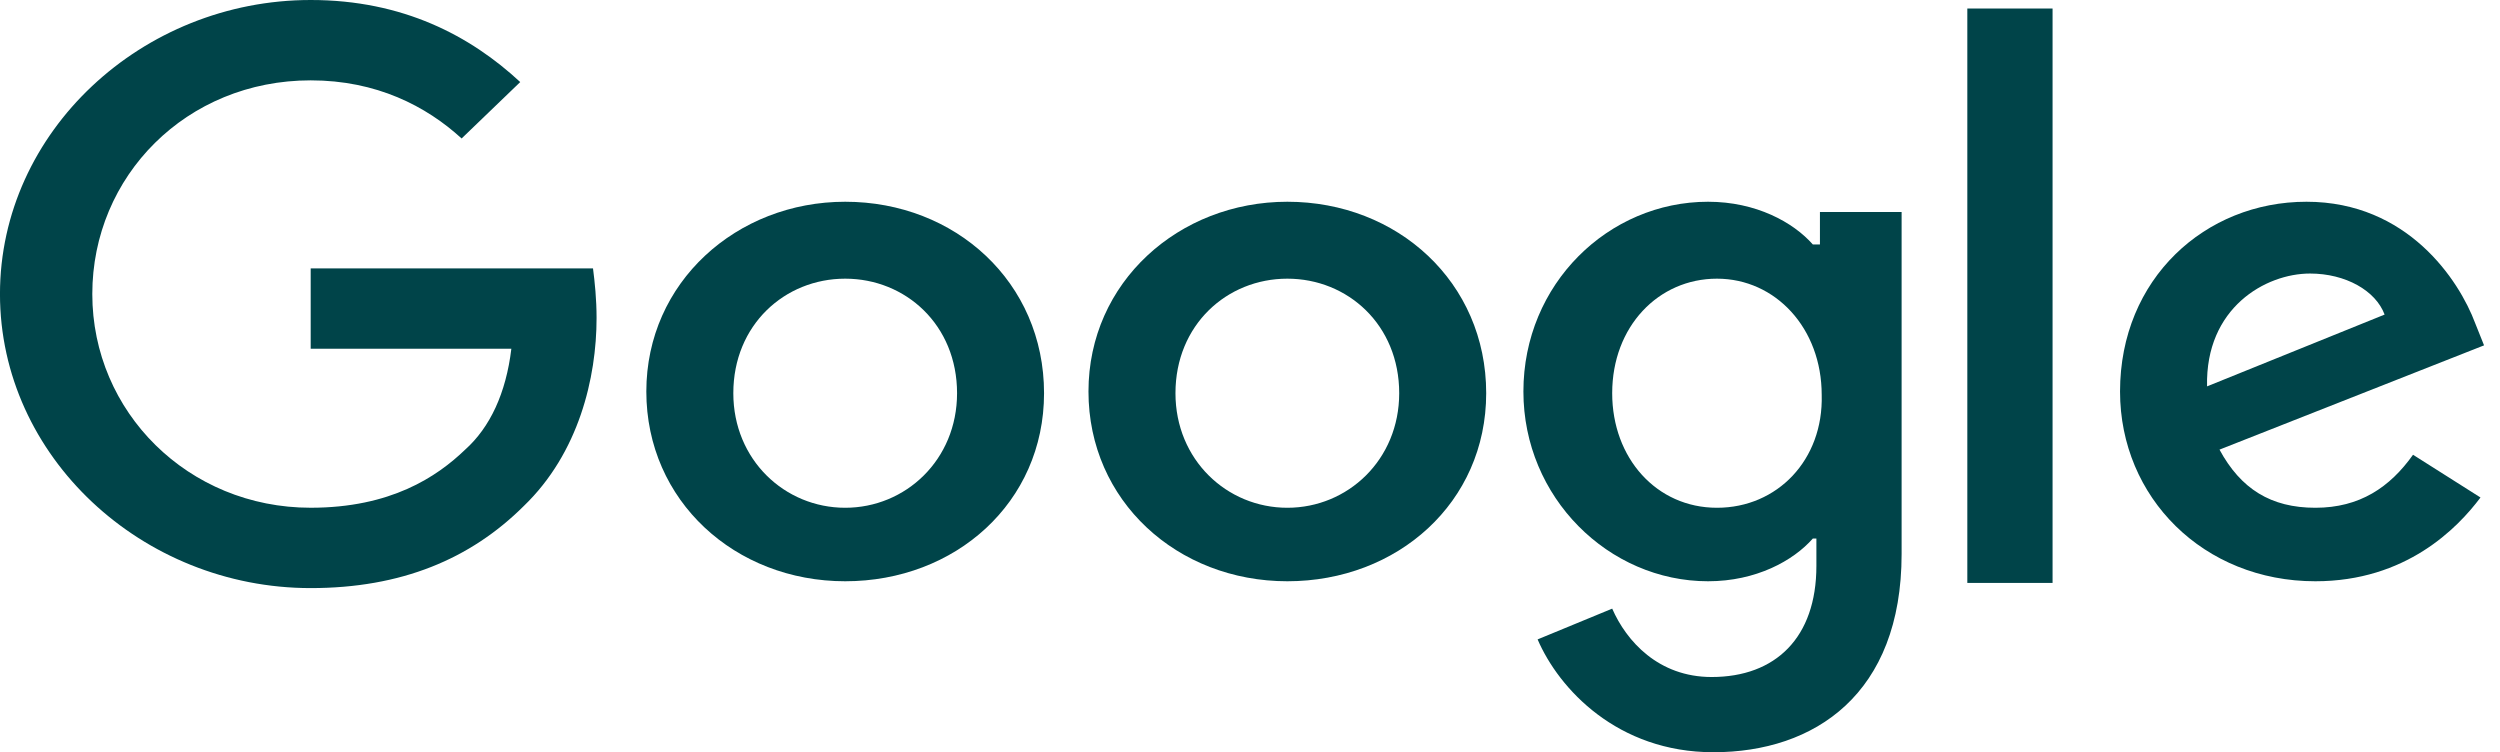<svg width="113" height="34" viewBox="0 0 113 34" fill="none" xmlns="http://www.w3.org/2000/svg">
<g clip-path="url(#clip0_3392_37577)">
<path d="M14.043 12.132V15.764H23.113C22.872 17.773 22.149 19.318 21.026 20.323C19.742 21.559 17.655 22.95 14.043 22.95C8.506 22.95 4.172 18.623 4.172 13.291C4.172 7.959 8.425 3.632 14.043 3.632C17.013 3.632 19.26 4.791 20.865 6.259L23.514 3.709C21.267 1.623 18.217 0 14.043 0C6.419 0 -0.001 5.95 -0.001 13.291C-0.001 20.632 6.419 26.582 14.043 26.582C18.137 26.582 21.267 25.268 23.674 22.873C26.162 20.477 26.965 17.077 26.965 14.373C26.965 13.523 26.884 12.75 26.804 12.132H14.043Z" fill="#004449"/>
<path d="M38.203 9.119C33.307 9.119 29.214 12.751 29.214 17.696C29.214 22.641 33.227 26.273 38.203 26.273C43.178 26.273 47.191 22.719 47.191 17.773C47.191 12.751 43.178 9.119 38.203 9.119ZM38.203 22.951C35.474 22.951 33.146 20.787 33.146 17.773C33.146 14.682 35.474 12.596 38.203 12.596C40.931 12.596 43.259 14.682 43.259 17.773C43.259 20.787 40.931 22.951 38.203 22.951Z" fill="#004449"/>
<path d="M82.101 11.05H81.94C81.057 10.046 79.372 9.119 77.205 9.119C72.711 9.119 68.858 12.828 68.858 17.696C68.858 22.487 72.711 26.273 77.205 26.273C79.372 26.273 81.057 25.346 81.94 24.341H82.101V25.578C82.101 28.823 80.255 30.601 77.366 30.601C74.958 30.601 73.513 28.978 72.871 27.51L69.5 28.901C70.463 31.141 73.112 34.001 77.446 34.001C82.02 34.001 85.953 31.373 85.953 25.037V9.582H82.261V11.05H82.101ZM77.606 22.951C74.878 22.951 72.871 20.71 72.871 17.773C72.871 14.76 74.958 12.596 77.606 12.596C80.255 12.596 82.341 14.837 82.341 17.851C82.422 20.787 80.335 22.951 77.606 22.951Z" fill="#004449"/>
<path d="M58.188 9.119C53.292 9.119 49.199 12.751 49.199 17.696C49.199 22.641 53.212 26.273 58.188 26.273C63.163 26.273 67.176 22.719 67.176 17.773C67.176 12.751 63.163 9.119 58.188 9.119ZM58.188 22.951C55.459 22.951 53.131 20.787 53.131 17.773C53.131 14.682 55.459 12.596 58.188 12.596C60.916 12.596 63.244 14.682 63.244 17.773C63.244 20.787 60.916 22.951 58.188 22.951Z" fill="#004449"/>
<path d="M88.923 0.385H92.776V26.348H88.923V0.385Z" fill="#004449"/>
<path d="M104.654 22.951C102.648 22.951 101.284 22.101 100.321 20.323L112.279 15.61L111.877 14.605C111.155 12.673 108.828 9.119 104.253 9.119C99.678 9.119 95.826 12.596 95.826 17.696C95.826 22.487 99.598 26.273 104.654 26.273C108.747 26.273 111.075 23.878 112.118 22.487L109.069 20.555C108.025 22.023 106.661 22.951 104.654 22.951ZM104.414 12.364C106.019 12.364 107.383 13.137 107.784 14.219L99.759 17.464C99.678 13.91 102.407 12.364 104.414 12.364Z" fill="#004449"/>
</g>
<defs>
<clipPath id="clip0_3392_37577">
<rect width="112.279" height="34" fill="white"/>
</clipPath>
</defs>
</svg>
